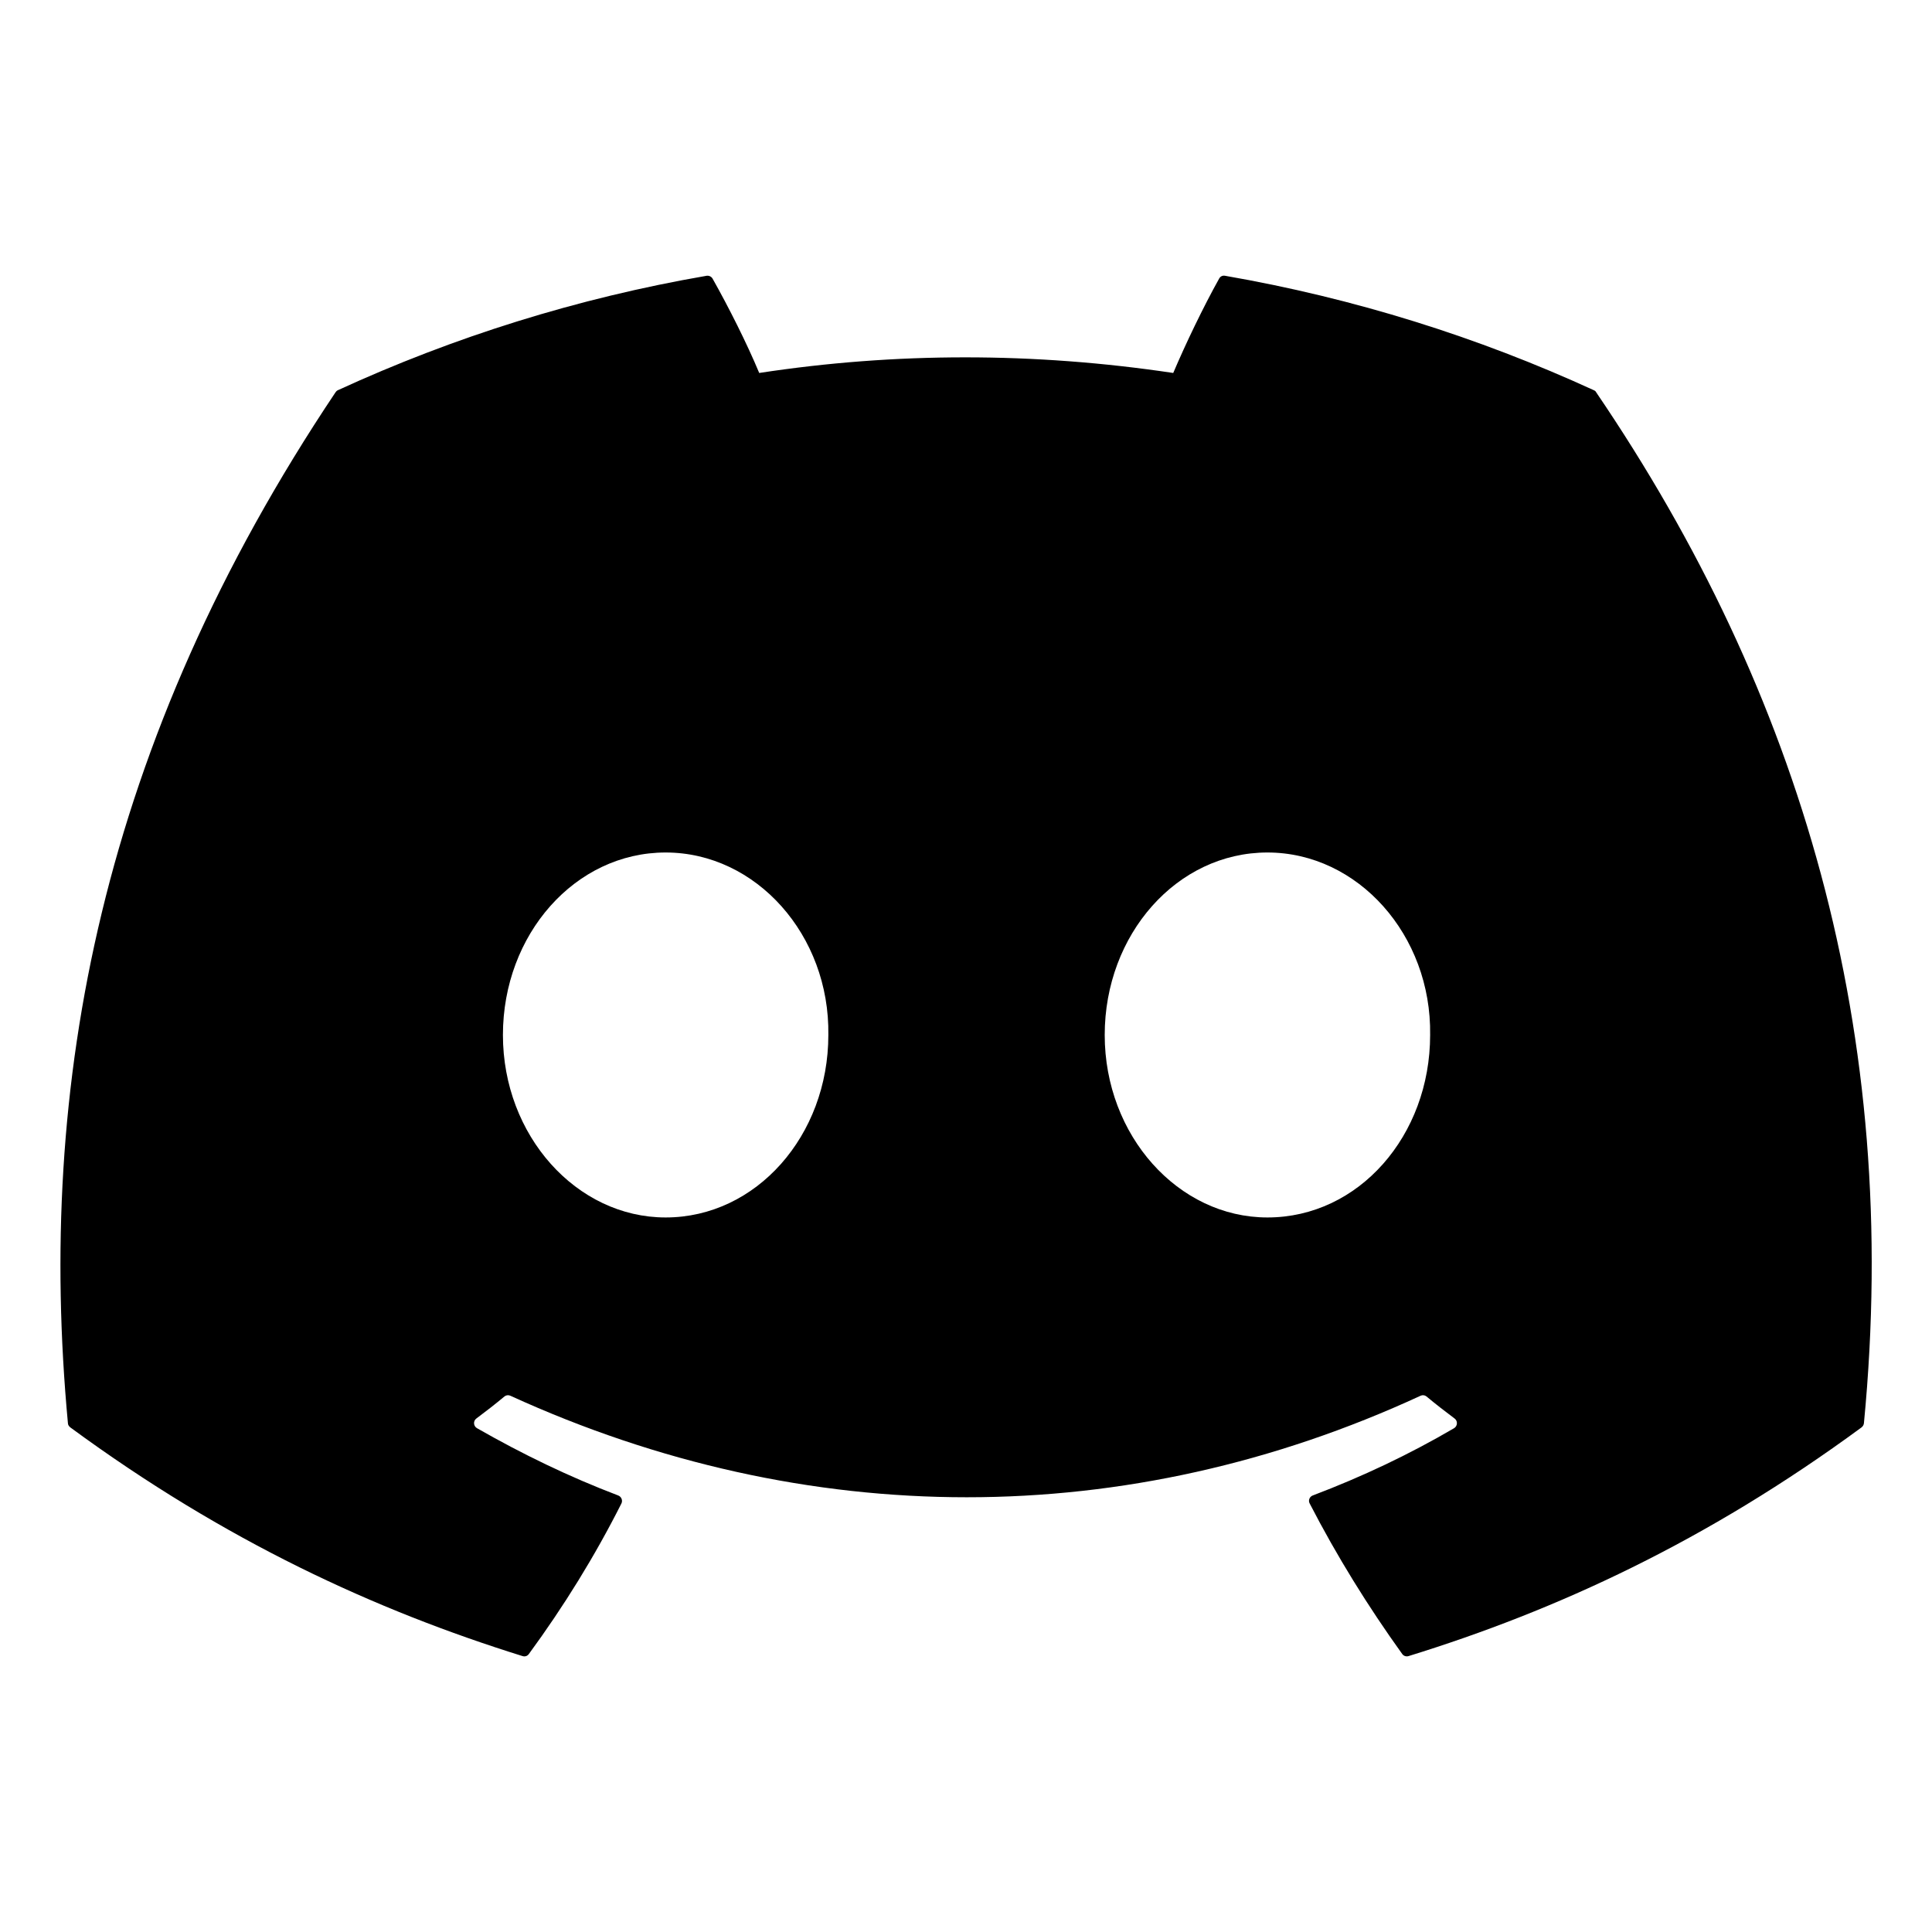 <?xml version="1.0" encoding="UTF-8"?>
<svg id="Layer_1" xmlns="http://www.w3.org/2000/svg" viewBox="0 0 128 128">
  <path d="M105.59,25.85c-7.65-3.51-15.85-6.09-24.43-7.58-.16-.03-.31.04-.39.19-1.05,1.88-2.22,4.32-3.04,6.25-9.22-1.38-18.4-1.38-27.43,0-.82-1.97-2.03-4.37-3.09-6.25-.08-.14-.24-.21-.39-.19-8.57,1.48-16.77,4.06-24.43,7.58-.07.03-.12.08-.16.14C6.67,49.23,2.41,71.9,4.5,94.29c0,.11.07.21.16.28,10.26,7.54,20.21,12.11,29.96,15.15.16.05.32,0,.42-.14,2.31-3.15,4.37-6.48,6.13-9.97.1-.2,0-.45-.21-.53-3.26-1.24-6.37-2.75-9.36-4.46-.24-.14-.26-.48-.04-.64.63-.47,1.26-.96,1.86-1.46.11-.09.26-.11.39-.05,19.64,8.97,40.9,8.97,60.31,0,.13-.06.28-.04.39.05.6.5,1.23.99,1.86,1.46.22.16.2.5-.03.64-2.99,1.75-6.1,3.22-9.37,4.46-.21.08-.31.33-.2.53,1.8,3.49,3.86,6.81,6.13,9.97.09.13.26.19.42.14,9.81-3.03,19.75-7.61,30.01-15.15.09-.07.15-.17.16-.28,2.5-25.88-4.19-48.37-17.74-68.3-.03-.07-.09-.11-.16-.14ZM44.1,80.66c-5.91,0-10.78-5.43-10.78-12.09s4.78-12.09,10.78-12.09,10.88,5.48,10.78,12.09c0,6.67-4.78,12.09-10.78,12.09ZM83.97,80.66c-5.91,0-10.78-5.43-10.78-12.09s4.78-12.09,10.78-12.09,10.88,5.48,10.78,12.09c0,6.67-4.73,12.09-10.78,12.09Z" />
</svg>